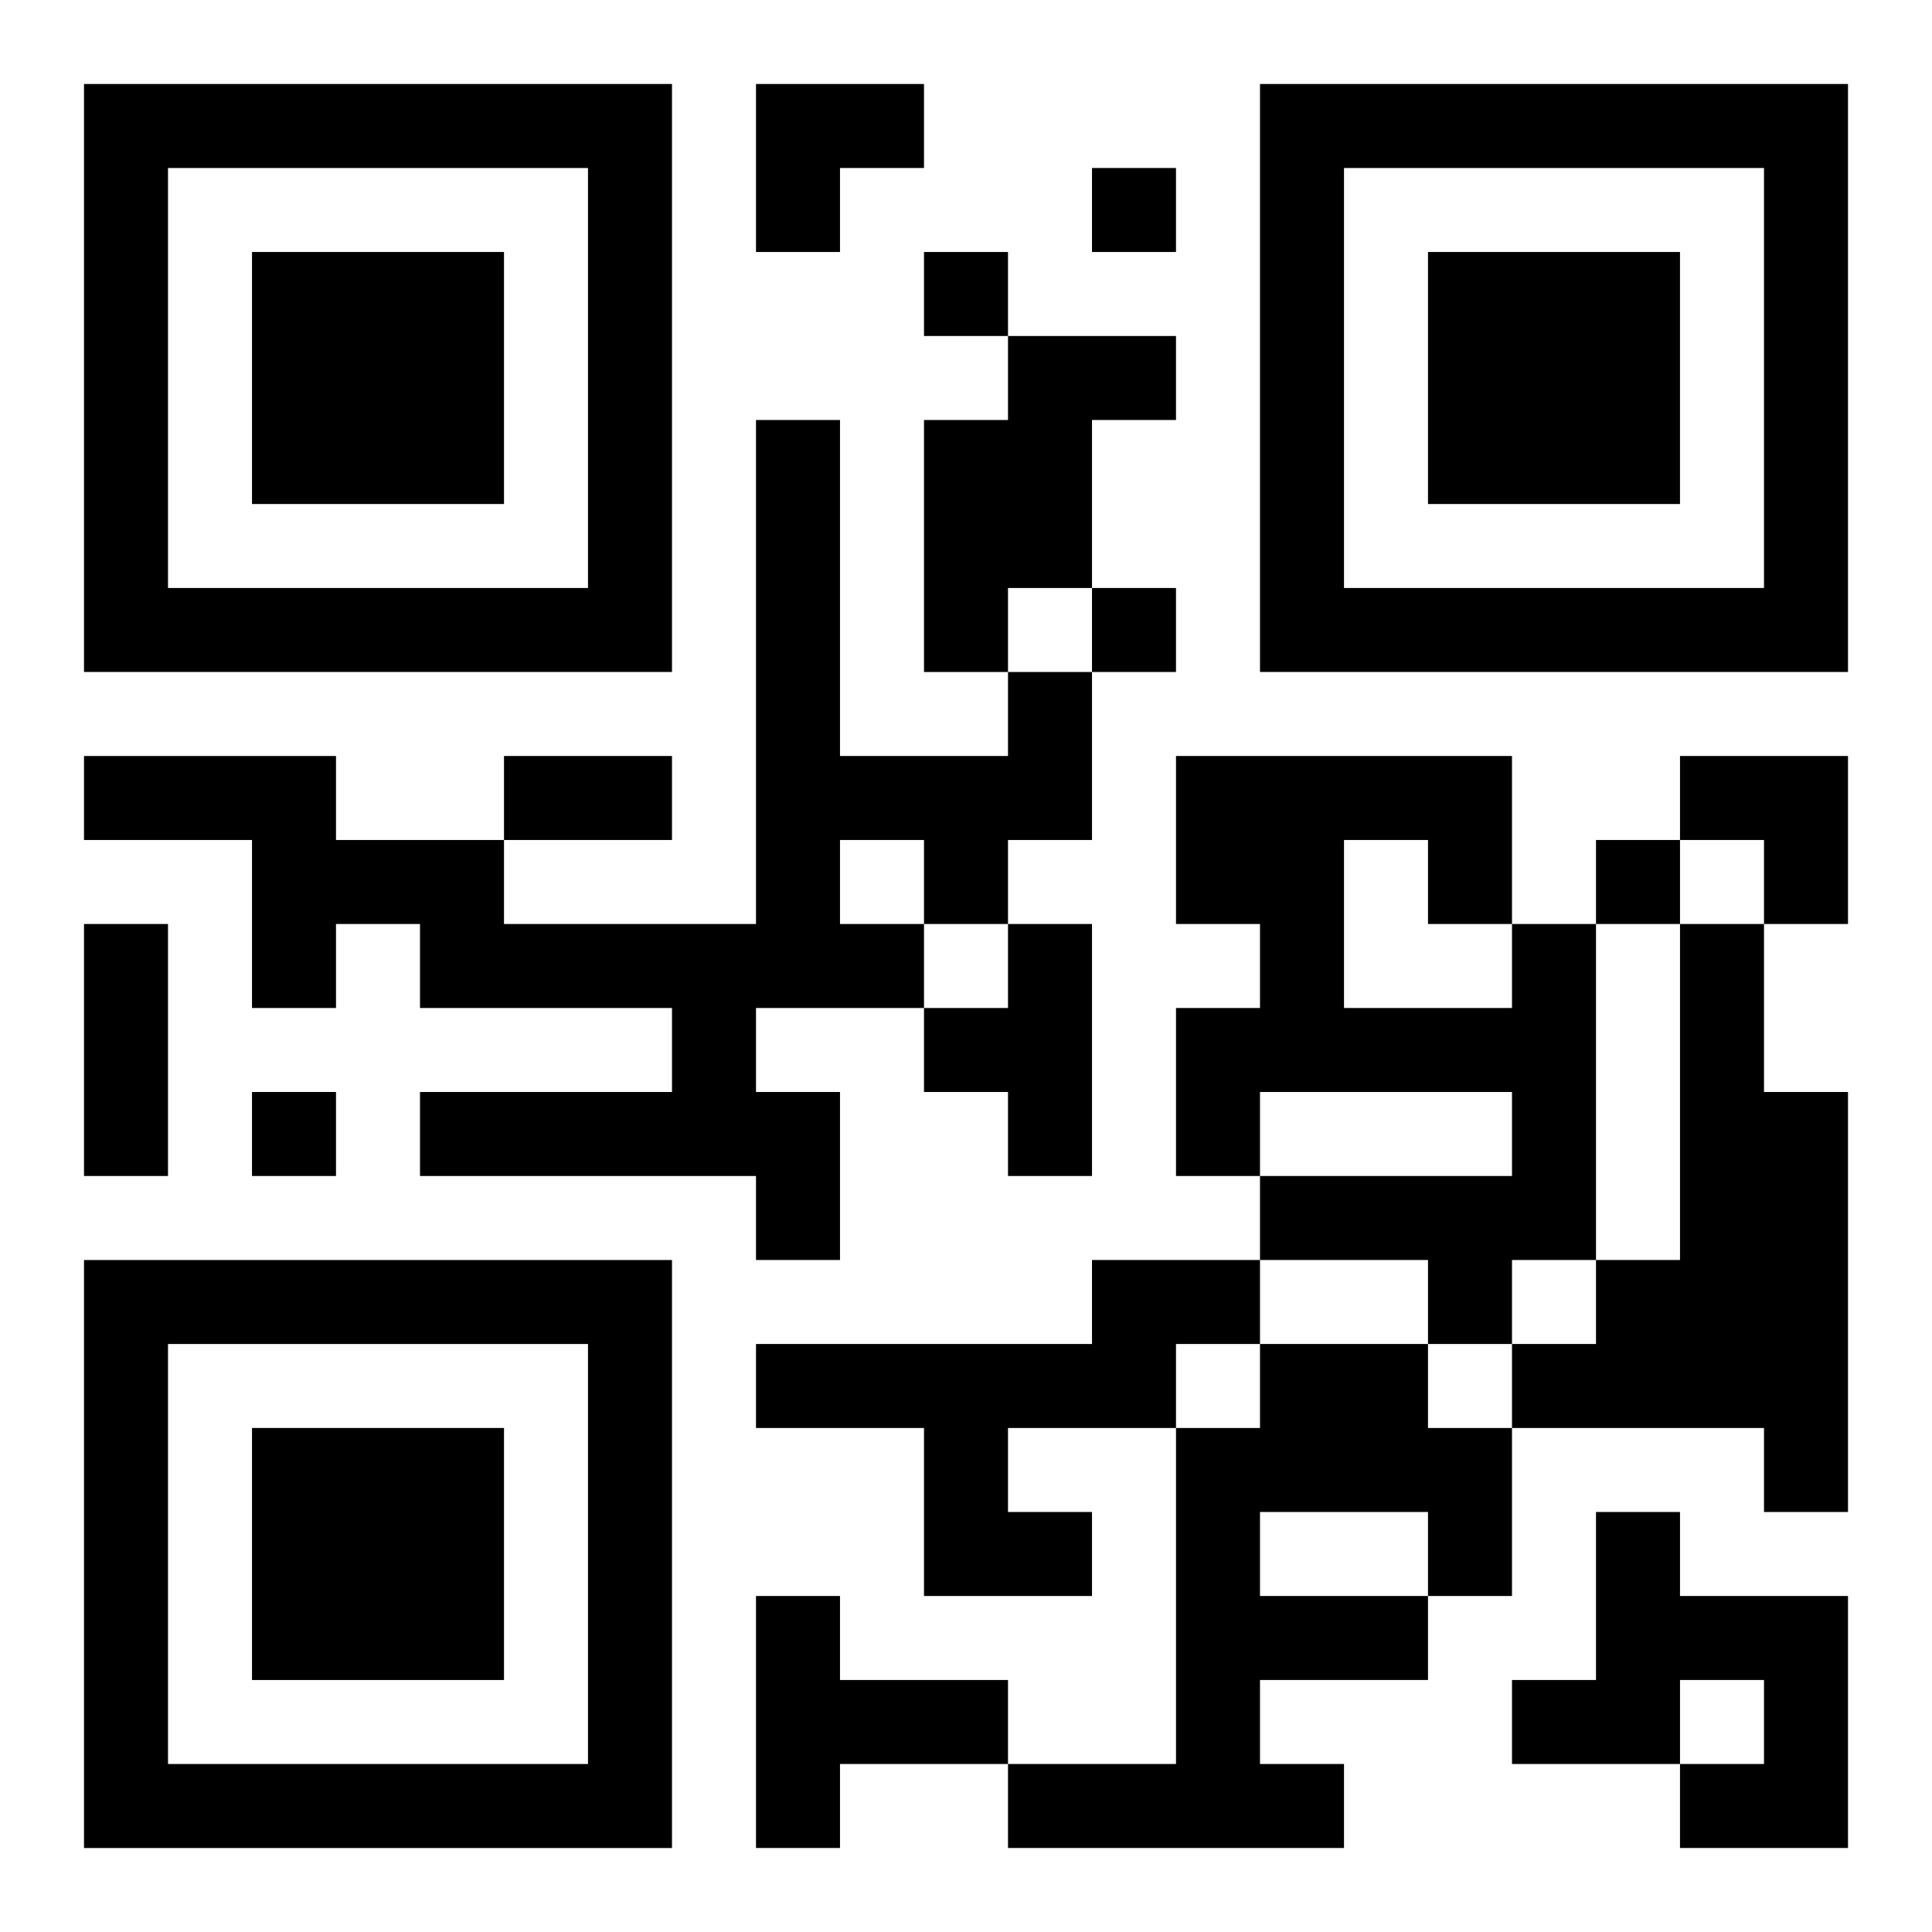 <?xml version="1.0" encoding="UTF-8"?>
<svg width="250" height="250" baseProfile="full" version="1.1" viewBox="-1 -1 23 23" xmlns="http://www.w3.org/2000/svg" xmlns:xlink="http://www.w3.org/1999/xlink"><symbol id="a"><path d="m0 7v7h7v-7h-7zm1 1h5v5h-5v-5zm1 1v3h3v-3h-3z"/></symbol><use y="-7" xlink:href="#a"/><use y="7" xlink:href="#a"/><use x="14" y="-7" xlink:href="#a"/><path d="m11 3h2v1h-1v2h-1v1h-1v-3h1v-1m0 4h1v2h-1v1h-1v1h-2v1h1v2h-1v-1h-4v-1h3v-1h-3v-1h-1v1h-1v-2h-2v-1h3v1h2v1h3v-6h1v4h2v-1m-2 2v1h1v-1h-1m2 1h1v3h-1v-1h-1v-1h1v-1m6 0h1v4h-1v1h-1v-1h-2v-1h3v-1h-3v1h-1v-2h1v-1h-1v-2h4v2m-2-1v2h2v-1h-1v-1h-1m4 1h1v2h1v5h-1v-1h-3v-1h1v-1h1v-4m-7 4h2v1h-1v1h-2v1h1v1h-2v-2h-2v-1h4v-1m2 1h2v1h1v2h-1v1h-2v1h1v1h-4v-1h2v-4h1v-1m0 2v1h2v-1h-2m4 0h1v1h2v3h-2v-1h1v-1h-1v1h-2v-1h1v-2m-10 1h1v1h2v1h-2v1h-1v-3m4-17v1h1v-1h-1m-2 1v1h1v-1h-1m2 4v1h1v-1h-1m6 3v1h1v-1h-1m-16 3v1h1v-1h-1m3-4h2v1h-2v-1m-5 2h1v3h-1v-3m8-10h2v1h-1v1h-1zm11 8h2v2h-1v-1h-1z"/></svg>
